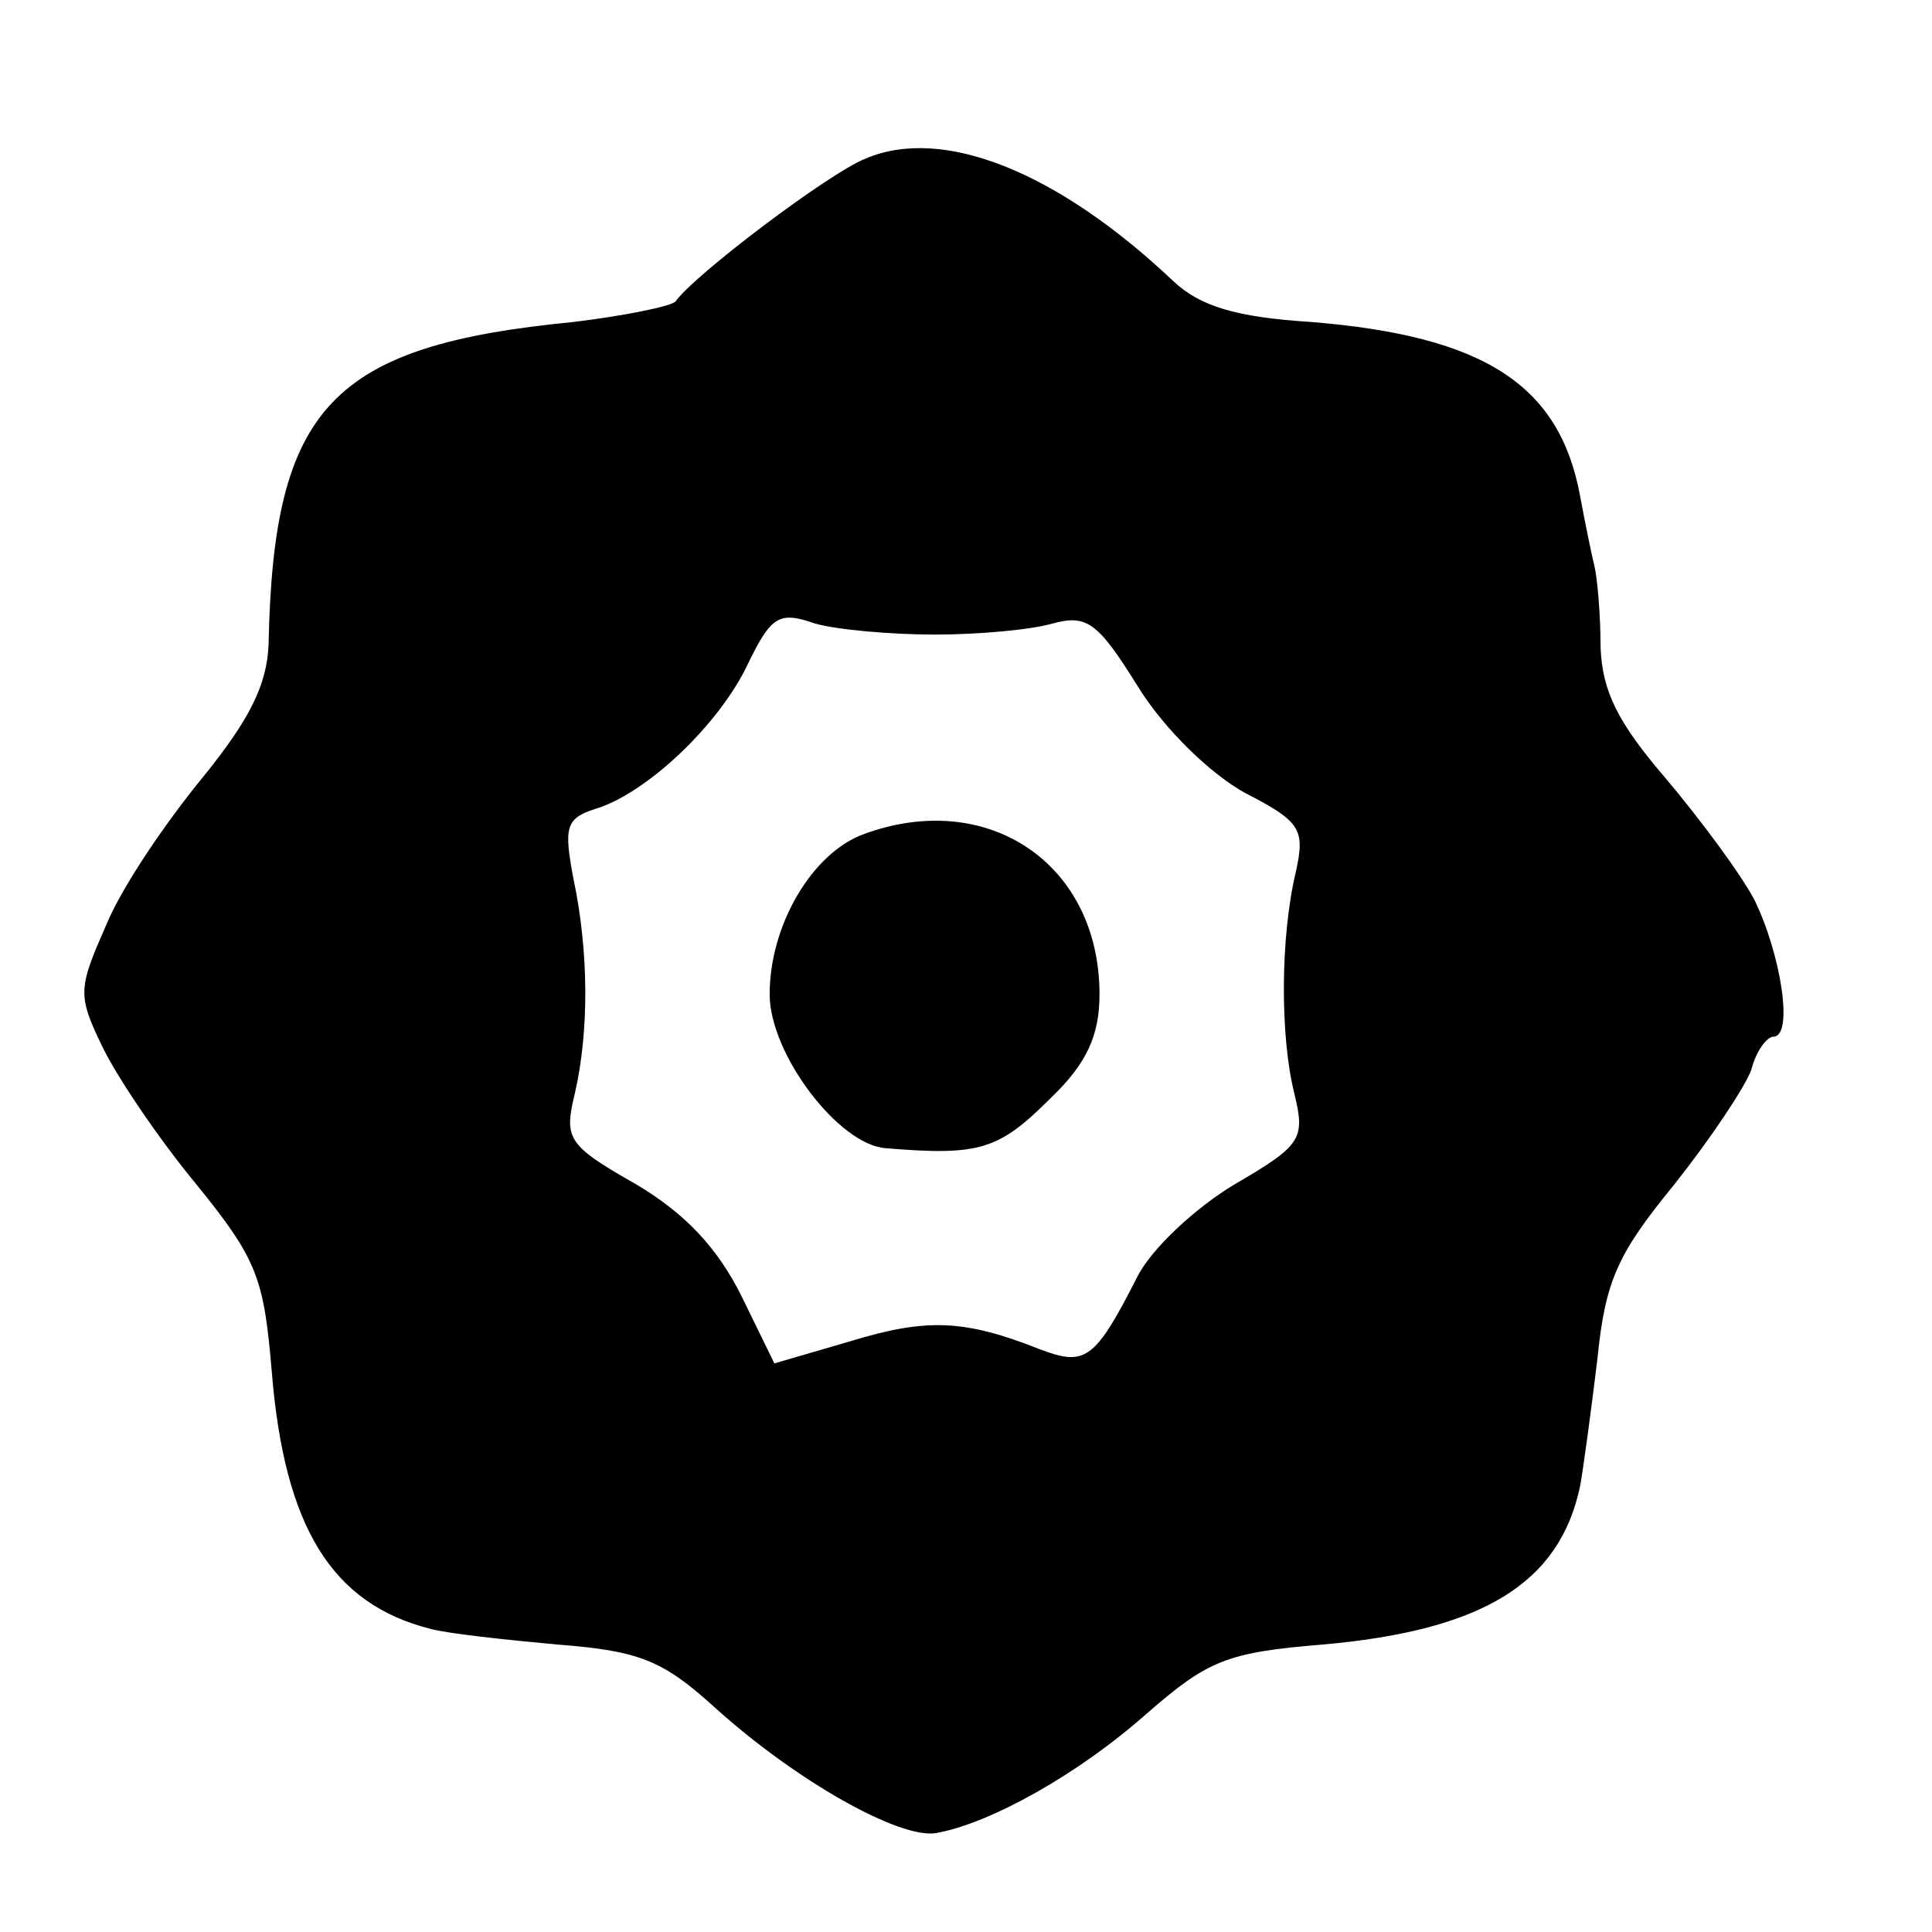 <?xml version="1.0" standalone="no"?>
<!DOCTYPE svg PUBLIC "-//W3C//DTD SVG 20010904//EN"
 "http://www.w3.org/TR/2001/REC-SVG-20010904/DTD/svg10.dtd">
<svg version="1.0" xmlns="http://www.w3.org/2000/svg"
 width="123pt" height="123pt" viewBox="0 0 123 123"
 preserveAspectRatio="xMidYMid meet">
<g transform="translate(0,123) scale(0.1,-0.1)"
fill="#000000" stroke="none">
<path d="M551 1129 c-23 -9 -109 -74 -121 -91 -3 -3 -32 -9 -65 -13 -154 -15
-191 -54 -194 -205 -1 -26 -12 -48 -42 -85 -23 -28 -51 -69 -61 -93 -18 -41
-19 -45 -3 -78 9 -19 36 -59 60 -88 39 -48 43 -60 48 -119 8 -99 38 -148 101
-164 11 -3 48 -7 81 -10 52 -4 67 -10 100 -40 52 -47 118 -84 141 -80 34 6 90
37 134 76 39 34 51 39 112 44 102 9 151 39 164 101 2 11 7 48 11 81 5 50 13
67 49 111 23 29 45 62 49 73 3 12 10 21 14 21 13 0 5 52 -12 87 -9 17 -35 52
-57 78 -30 35 -40 55 -41 83 0 20 -2 44 -4 52 -2 8 -6 28 -9 44 -13 71 -61
102 -171 111 -48 3 -71 10 -88 26 -74 70 -147 99 -196 78z m44 -303 c28 0 61
3 75 7 22 6 29 1 55 -41 17 -27 46 -55 68 -67 35 -18 38 -23 32 -50 -10 -42
-10 -105 -1 -141 7 -29 5 -33 -38 -58 -25 -15 -53 -41 -62 -59 -27 -53 -33
-57 -62 -46 -48 19 -72 20 -121 5 l-48 -14 -21 43 c-15 30 -35 52 -67 71 -44
25 -46 29 -39 58 9 39 9 90 -1 137 -6 32 -5 38 14 44 33 10 79 54 97 92 15 31
20 34 43 26 14 -4 49 -7 76 -7z"/>
<path d="M550 699 c-33 -12 -60 -58 -60 -102 0 -38 44 -96 74 -98 60 -5 72 -1
105 32 23 22 31 40 31 66 0 83 -71 131 -150 102z"/>
</g>
</svg>
